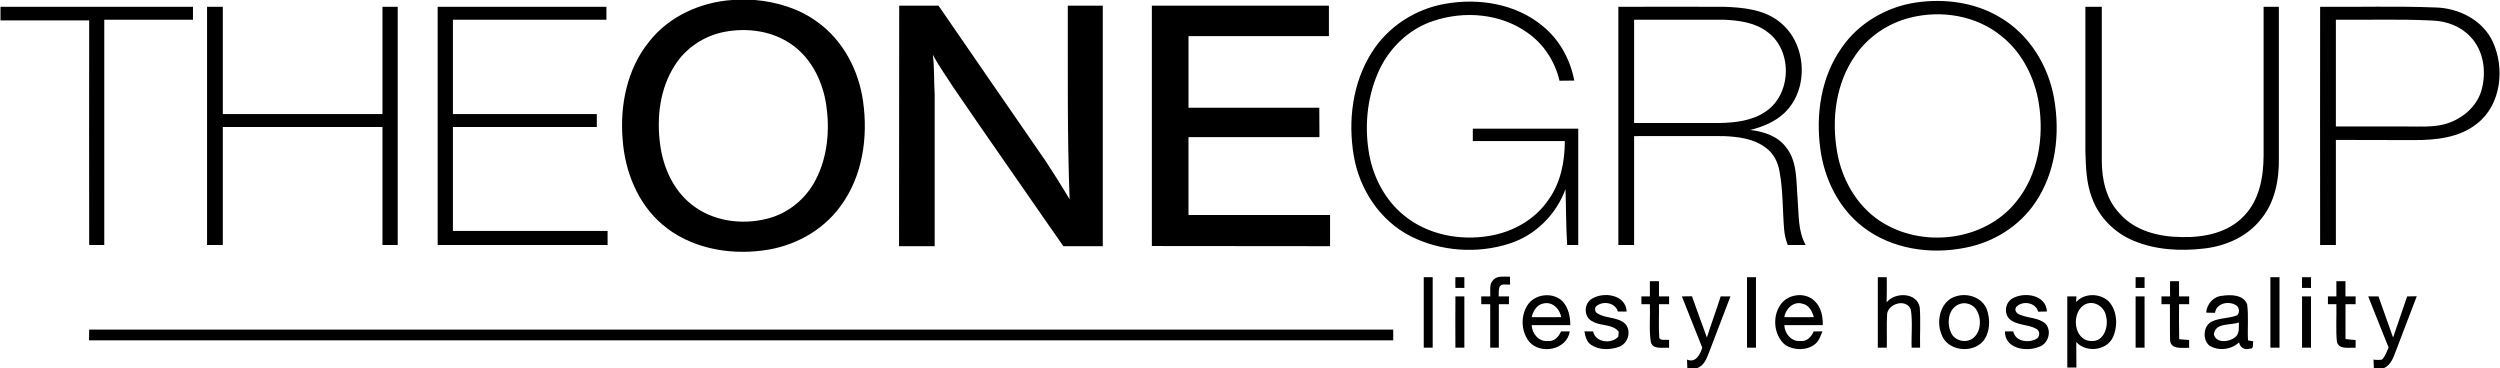 <svg version="1.2" xmlns="http://www.w3.org/2000/svg" viewBox="0 0 1508 222" width="1508" height="222">
	<title>togrp-1-svg</title>
	<style>
		.s0 { fill: #000000 } 
	</style>
	<g id="#ffffffff">
		<path id="Layer" fill-rule="evenodd" class="s0" d="m694.8 3.4q53.4 0 106.8 0 0 9.2 0 18.4-42.3 0-84.7 0 0 21.6 0 43.2 39.5 0 78.9 0 0.1 8.9 0.1 17.7-39.5 0-79 0 0 23.5 0 47c28.5 0 57 0 85.4 0q0 9.4 0 18.8-53.7 0-107.5-0.1 0-72.5 0-145zm-253.1-3.4h13.7c13.4 1.2 26.8 5.2 37.7 13.3 15.5 11.1 24.9 29.2 27.5 47.8 3.1 21.8-0.3 45.4-13.7 63.4-10.9 15-28.6 24.4-46.9 26.6-21 2.8-44-1.6-60.5-15.7-14.8-12.6-22.5-31.9-23.9-51-1.8-20.7 2.6-42.8 15.9-59.2 11.9-15.3 31-23.9 50.2-25.2zm-4.6 19.2c-12.2 2.3-23.5 9.7-30.1 20.3-9 14-11 31.5-8.8 47.7 1.8 13.7 7.9 27.4 18.9 36.1 12.6 10.1 30.2 12.6 45.7 8.6 12.6-3.1 23.4-12 29.3-23.6 7.1-13.7 8.5-29.8 6.3-44.9-2-13.7-8.5-27.4-19.8-35.8-11.7-8.8-27.3-11.1-41.5-8.4zm105.2 129.3q0.1-72.6 0.1-145.1 11.8 0 23.7 0c21.6 31.3 43.1 62.7 64.8 94q7.4 11.2 14.3 22.8c-1.5-38.9-1-77.9-1.1-116.8q10.5 0 21.1 0 0 72.5 0 145.1-11.9 0-23.8 0c-22.1-32-44.5-63.8-66.4-95.9-4.1-6.5-8.7-12.7-12.3-19.6 1 8.1 0.6 16.2 1.1 24.2 0 30.4 0 60.8 0 91.3q-10.7 0-21.5 0z"/>
		<path id="Layer" fill-rule="evenodd" class="s0" d="m871.7 2.3c20.1-3.6 42.6-0.1 58.7 13.3 10.2 8.2 16.8 20.2 19.2 33q-4.4 0.1-8.9 0.1c-2.7-11.5-9.4-22-19.1-28.8-16.3-11.8-38.4-13.6-57.2-7.2-15.1 5-27.3 17.1-33.4 31.7-6.5 15.2-8 32.5-5.1 48.7 2.6 14.3 9.9 28 21.3 37.1 14.1 11.4 33.4 15.1 51.1 12.1 14.1-2.3 27.7-9.8 35.8-21.9 7.3-10.2 9.8-22.9 9.8-35.3-18.5 0-37 0-55.5 0q0-3.7 0-7.5 31.8 0 63.6 0 0 35.1 0 70.2-3.4 0-6.7 0c-0.7-11.2-0.6-22.4-1-33.7-5.6 15.3-18.1 27.8-33.7 32.8-19.4 6.3-41.5 4.8-59.7-4.4-18.5-9.4-30.9-28.3-34.3-48.5-3.6-21.2-0.8-44.2 11-62.6 9.7-15.4 26.2-26 44.1-29.1zm284.1-0.8c17.2-2.5 35.5-0.1 50.5 8.9 17.6 10.2 29.2 29 32.7 48.8 3.8 21.4 1.1 44.8-11.4 63.1-9.6 14.2-25.2 23.9-42 27.1-21.1 4.3-44.6 0.9-62-12.6-14.6-11.3-23.2-29-25.6-47.1-2.8-20.9 0.5-43.4 12.9-60.9 10.2-14.9 27.1-24.7 44.9-27.3zm-3.7 9.2c-13.2 3.3-25.2 11.4-32.9 22.6-11.8 16.7-14.5 38.3-11.1 58.1 2.8 16.6 11.7 32.5 25.9 41.9 25.1 16.6 62.8 12.4 82-11.4 13.5-16.4 17.1-39.1 13.8-59.7-2.5-15.5-10.1-30.6-22.6-40.5-15.2-12.4-36.4-15.8-55.1-11zm-1151.8-6.6q58.1 0 116.1 0 0 3.9 0 7.8c-17.8 0-35.6 0-53.5 0q0 67.9 0 135.9-4.5 0-9.1 0-0.1-67.8 0-135.5-26.7 0-53.5 0 0-4.1 0-8.2zm124.6 0q4.7 0 9.5 0 0 32.3 0 64.7 48.1 0 96.3 0 0-32.4 0-64.7 4.6 0 9.2 0 0 71.8 0 143.7-4.6 0-9.2 0 0-35.6 0-71.2-48.2 0-96.3 0c0 23.7 0 47.5 0 71.2q-4.8 0-9.5 0 0-71.9 0-143.7zm139.1 0q50.9 0 101.8 0 0 3.9 0 7.8-46.3 0-92.6 0 0 28.4 0 56.9 43.4 0 86.8 0 0 3.9 0 7.8-43.4 0-86.8 0 0 31.3 0 62.7 46.6 0 93.3 0 0 4.2 0 8.5c-34.2 0-68.3 0-102.5 0q0-71.9 0-143.7zm712.2 0c21.2 0 42.4-0.1 63.7 0 11.7 0.4 24.5 1.6 33.9 9.4 16.1 12.9 17.6 40.2 2.7 54.5-5.7 5.5-13.2 8.5-20.8 10.4 8.1 0.9 16.8 3.7 21.8 10.6 6.8 8.7 5.9 20.4 6.8 30.7 0.8 9.4 0.1 19.6 4.9 28.1q-5.4 0-10.8 0c-1.2-3-1.9-6.1-2.2-9.3-1-11.7-0.6-23.5-2.8-35.1-0.9-5.5-3.6-11-8.3-14.3-7.2-5.5-16.5-6.6-25.2-7-18.1-0.1-36.1 0-54.2 0q0 32.8 0 65.7-4.8 0-9.5 0c0-47.9 0-95.8 0-143.7zm9.5 7.8q0 31.2 0 62.3 25.7 0 51.5 0c9.5-0.2 19.6-1.3 27.7-6.8 15.7-10.3 16.6-36.6 1.5-47.9-7.5-5.9-17.3-7.2-26.5-7.6-18.1 0-36.1 0-54.2 0zm272.2-7.8q4.9 0 9.9 0c0 30.9 0 61.8 0 92.7 0 11.4 2.6 23.6 10.8 32 9.2 10.6 23.9 14.1 37.5 14.2 13.4 0.3 28.1-2.6 37.6-12.9 9.2-9.5 11.6-23.3 11.7-36.1q0-45 0-89.9 4.6 0 9.2 0c0 30.4 0 60.9 0 91.3 0.2 12.9-2.3 26.6-10.8 36.8-8.2 10.5-21.1 16.2-34.2 17.7-14.4 1.7-29.5 0.9-42.9-4.8-11.2-4.7-20.5-14-24.7-25.4-3.6-9.1-3.8-18.9-4.1-28.4q0-43.6 0-87.2zm141.6 0c23.1 0.2 46.3-0.5 69.5 0.4 14 0.3 28.5 7.5 34.6 20.6 7.5 16.1 5.1 38.2-9.5 49.5-10.6 8.5-24.7 9.9-37.8 9.9q-23.7-0.1-47.3-0.1 0 31.7 0 63.4-4.8 0-9.5 0c-0.1-47.9 0-95.8 0-143.7zm9.5 7.8q0 32.2 0 64.4 21.5 0 43.1 0c7.4 0 15 0.5 22.2-1.3 10.2-2.7 19.7-10.2 22.6-20.8 3-10.9 1.3-23.8-6.9-32.2-5.8-6.2-14.3-9.3-22.7-9.6-19.4-1-38.9-0.3-58.3-0.5zm-531.1 155.3q2.7 0 5.4 0 0 3.2 0 6.5-2.7-0.1-5.4 0-0.1-3.3 0-6.5zm410.3 0q2.7 0 5.4 0 0 3.2 0 6.5-2.7 0-5.4 0 0-3.3 0-6.5zm100.4 0q2.7 0 5.4 0 0 3.2 0 6.5-2.7-0.1-5.4 0-0.1-3.3 0-6.5zm-529.8 0q2.7 0 5.4 0 0 21.3 0 42.5-2.7 0-5.4 0 0-21.2 0-42.5zm42 1.6c2.5-2.7 6.7-1.8 10-1.9 0 1.2 0.1 3.5 0.1 4.7-2 0.4-4.8-0.8-6.2 1.1-0.9 1.9-0.6 4-0.7 6.1q3.1 0 6.2 0c0 1.2 0 3.5 0 4.7q-3.1 0-6.1 0 0 13.1 0 26.2-2.6 0-5.2 0 0-13.1 0-26.2-2.7 0-5.4 0 0-2.4 0-4.7 2.7 0 5.4 0c0.3-3.3-0.9-7.4 1.9-10zm153-1.6q2.7 0 5.4 0 0 21.3 0 42.5-2.7 0-5.4 0 0-21.2 0-42.5zm78.9 0q2.7 0 5.4 0c0 5 0.1 10.1-0.1 15.2 5-6.4 18.5-6.1 20 3.1 0.6 8 0 16.2 0.2 24.2q-2.6 0-5.1 0c-0.3-7.6 0.7-15.4-0.5-23-2.6-6.7-13.5-3.8-14.3 2.7-0.4 6.8 0 13.6-0.2 20.3q-2.7 0-5.4 0 0-21.2 0-42.5zm236.8 0q2.7 0 5.5 0 0 21.3 0 42.5-2.8 0-5.5 0 0-21.2 0-42.5zm-374.3 2.4q2.7 0 5.5 0 0 4.6 0 9.2 3 0 6.1 0 0 2.3 0 4.7-3.1 0-6.1 0c0.1 6.8-0.3 13.7 0.2 20.5 1.4 1.7 4 0.6 5.9 1.1q0 2.3 0 4.7c-3.6-0.4-9.7 1.3-11-3.4-1.2-7.5-0.3-15.2-0.6-22.9q-2.5 0-5.1 0 0-2.4 0-4.7 2.6 0 5.1 0 0-4.7 0-9.2zm313.8 0q2.6 0 5.4 0 0 4.5 0 9.2 3 0 6.1 0 0 2.3 0 4.7-3.1 0-6.1 0c0 7-0.1 14.1 0.1 21.1 2 0.2 4 0.3 6 0.5 0 1.2 0 3.5 0 4.7-4-0.2-11 1.3-11.5-4.5-0.2-7.3 0-14.5-0.1-21.8q-2.5 0-5.1 0c0-1.2 0-3.5 0-4.7q2.6 0 5.2 0-0.1-4.6 0-9.2zm100.3 0c1.4 0 4.1 0 5.5 0-0.1 3 0 6.1 0 9.2q3 0 6.1 0 0 2.3 0 4.7-3.1 0-6.1 0c0 7 0 14 0 21q3 0.4 6.1 0.6 0 2.3 0 4.7c-3.8-0.4-10.2 1.4-11.3-3.8-0.7-7.4-0.1-15-0.3-22.5q-2.6 0-5.1 0 0-2.4 0-4.7 2.5 0 5.1 0 0-4.6 0-9.2zm-531.4 9.2q2.7 0 5.4 0 0 15.5 0 30.9-2.7 0-5.4 0-0.1-15.4 0-30.9zm44.1 4.4c4.8-6.1 15-7 20.6-1.4 3.5 3.9 4.6 9.2 4.6 14.3-7.8 0-15.6 0-23.3 0 0.2 5.2 4.3 10.1 9.8 9.6 3.8 0.4 6.6-2.6 7.9-5.8 1.3 0 3.9 0 5.3 0-1.8 11.2-17.6 14.2-24.5 6.2-5.1-6.4-5.3-16.3-0.4-22.9zm1.9 8.1q8.9 0.1 17.8 0c-0.8-5-5.2-9.4-10.5-8.3-4.2 0.7-6.4 4.6-7.3 8.3zm36.2-11c7.2-4.6 20.6-2.6 21.1 7.6q-2.7 0-5.3 0c-1.6-5.4-8.9-6.6-12.9-3.3-1.4 1.1-1 3.8 0.7 4.5 5.1 3.2 12.3 1.9 16.8 6.4 3.7 4.4 1.5 11.8-3.9 13.7-5.3 1.9-11.8 2.1-16.7-1.1-2.9-1.8-3.6-5.2-4.2-8.2 1.3 0 4 0 5.3 0 1.2 6.8 11.3 7.8 15.2 3.1 0.1-0.7 0.1-2.2 0.2-2.9-3.7-4.9-11-3.2-15.9-6.3-5.3-2.4-5.2-10.7-0.4-13.5zm54.4-1.5q3.1 0 6.1-0.1c3 8.3 5.9 16.6 9 24.9 2.6-8.3 5.7-16.5 8.3-24.8q2.9 0 5.9 0c-4.3 11.3-8.7 22.6-13 34-1.4 3.6-3 7.8-7 9.2h-6c0-1.3-0.1-3.9-0.2-5.1 5.3 2.2 7.9-3.1 9.2-7.2-4.1-10.3-8.2-20.6-12.3-30.9zm60.5 3.7c5-5.5 14.7-6.2 19.9-0.6 3.7 3.7 4.7 9.1 4.6 14.2-7.8 0-15.5 0-23.2 0 0.2 5.2 4.3 10.1 9.8 9.6 3.8 0.4 6.6-2.6 7.9-5.8 1.3 0 4 0 5.3 0-1.2 2.7-2 5.8-4.5 7.7-5 4-12.7 3.8-17.9 0.5-7.4-6.1-8.1-18.5-1.9-25.6zm1.3 8.8q8.9 0.1 17.8 0c-1-3.5-2.9-7.4-6.9-8.1-5.3-1.7-10.2 3.1-10.9 8.1zm104-12.7c6.9-2 15.5 1 18.2 8.1 2.1 6.1 2 13.7-2.2 19-6.7 7.9-22 6-25.3-4.3-3.3-8.3-0.3-20.4 9.3-22.8zm1.7 4.8c-6.7 2.4-7.9 11.2-5.2 17.1 2 5.1 9.3 6.9 13.6 3.3 4.5-3.9 4.9-11.2 2.2-16.2-1.9-3.8-6.7-5.7-10.6-4.2zm32.1-3.5c7.3-4 20.1-2 20.6 8q-2.7 0.1-5.3 0.1c-1.4-5.7-9.8-6.9-13.3-2.7-1.3 2.2 0.7 4.2 2.8 4.7 4.9 2 10.9 1.6 15 5.3 4 4.5 1.5 12.4-4.2 14-7.7 3.1-20.5 0.9-20.3-9.4 1.2 0 3.8 0 5 0 1.2 6 8.9 7.1 13.6 4.7 2.6-1.1 2.8-5 0.2-6.3-5-2.8-11.5-1.9-16-5.8-3.7-3.5-2.6-10.2 1.9-12.6zm38.2 2.3c5-5.6 14.4-5.4 19.7-0.4 5.2 5.7 5.6 14.8 2.5 21.7-3.9 8.1-16.2 9.4-22.1 2.8 0.1 5.1 0 10.2 0.1 15.4-1.4 0-4.1 0-5.5 0q0-21.5 0-42.9c1.4 0 4.1 0 5.5 0 0 0.8-0.1 2.6-0.2 3.4zm5.9 1.2c-9.2 4.1-7.8 22.4 3.5 22.3 7.5 0.4 10.3-8.9 8.7-14.9-0.8-5.5-6.9-9.7-12.2-7.4zm30-4.6c1.4 0 4.1 0 5.4 0q0 15.5 0 30.9c-1.3 0-4 0-5.4 0q0-15.4 0-30.9zm42.6 9.8c0.3-5.3 4.5-9.9 9.8-10.2 5.2-0.8 12.9-0.6 14.9 5.3 0.9 7.2 0.1 14.4 0.5 21.6 0.8 0.2 2.4 0.5 3.2 0.6-0.5 1.5 0.5 4.8-2.1 4.4-3.1 1-5.9-0.6-6.5-3.8-4.7 4.5-12.5 5.4-18 1.9-4.2-3.7-3.6-12.1 1.7-14.5 4.8-2.3 10.4-1.7 15.3-3.8 1.6-1.8 1.1-5-1-6.1-4.5-2.6-11.7-1.1-12.5 4.7q-2.7-0.1-5.3-0.1zm4.6 13.1c1.3 5.5 9.2 4.7 12.7 1.8 2.9-2 2.3-5.9 2.4-9-5.1 1.9-14.2-0.1-15.1 7.2zm53.2-22.9q2.7 0 5.4 0 0 15.4 0 30.9-2.7 0-5.4 0 0-15.5 0-30.9zm39.9 0q3.1 0 6.2 0 4.4 12.4 8.8 24.8c2.8-8.3 5.7-16.5 8.5-24.8q2.9-0.1 5.8-0.1c-4.2 11.2-8.6 22.3-12.8 33.5-1.4 3.8-3 8-6.9 9.8h-6.2q-0.1-2.6-0.2-5.1 2.6 0.4 5.1 0c2.1-2 2.8-4.8 4-7.3-4.2-10.3-8.2-20.6-12.3-30.8zm-1374.7 20q393.3 0 786.6 0 0 3.3 0 6.5c-262.2 0-524.4 0-786.7 0q0.1-3.2 0.1-6.5z"/>
	</g>
</svg>